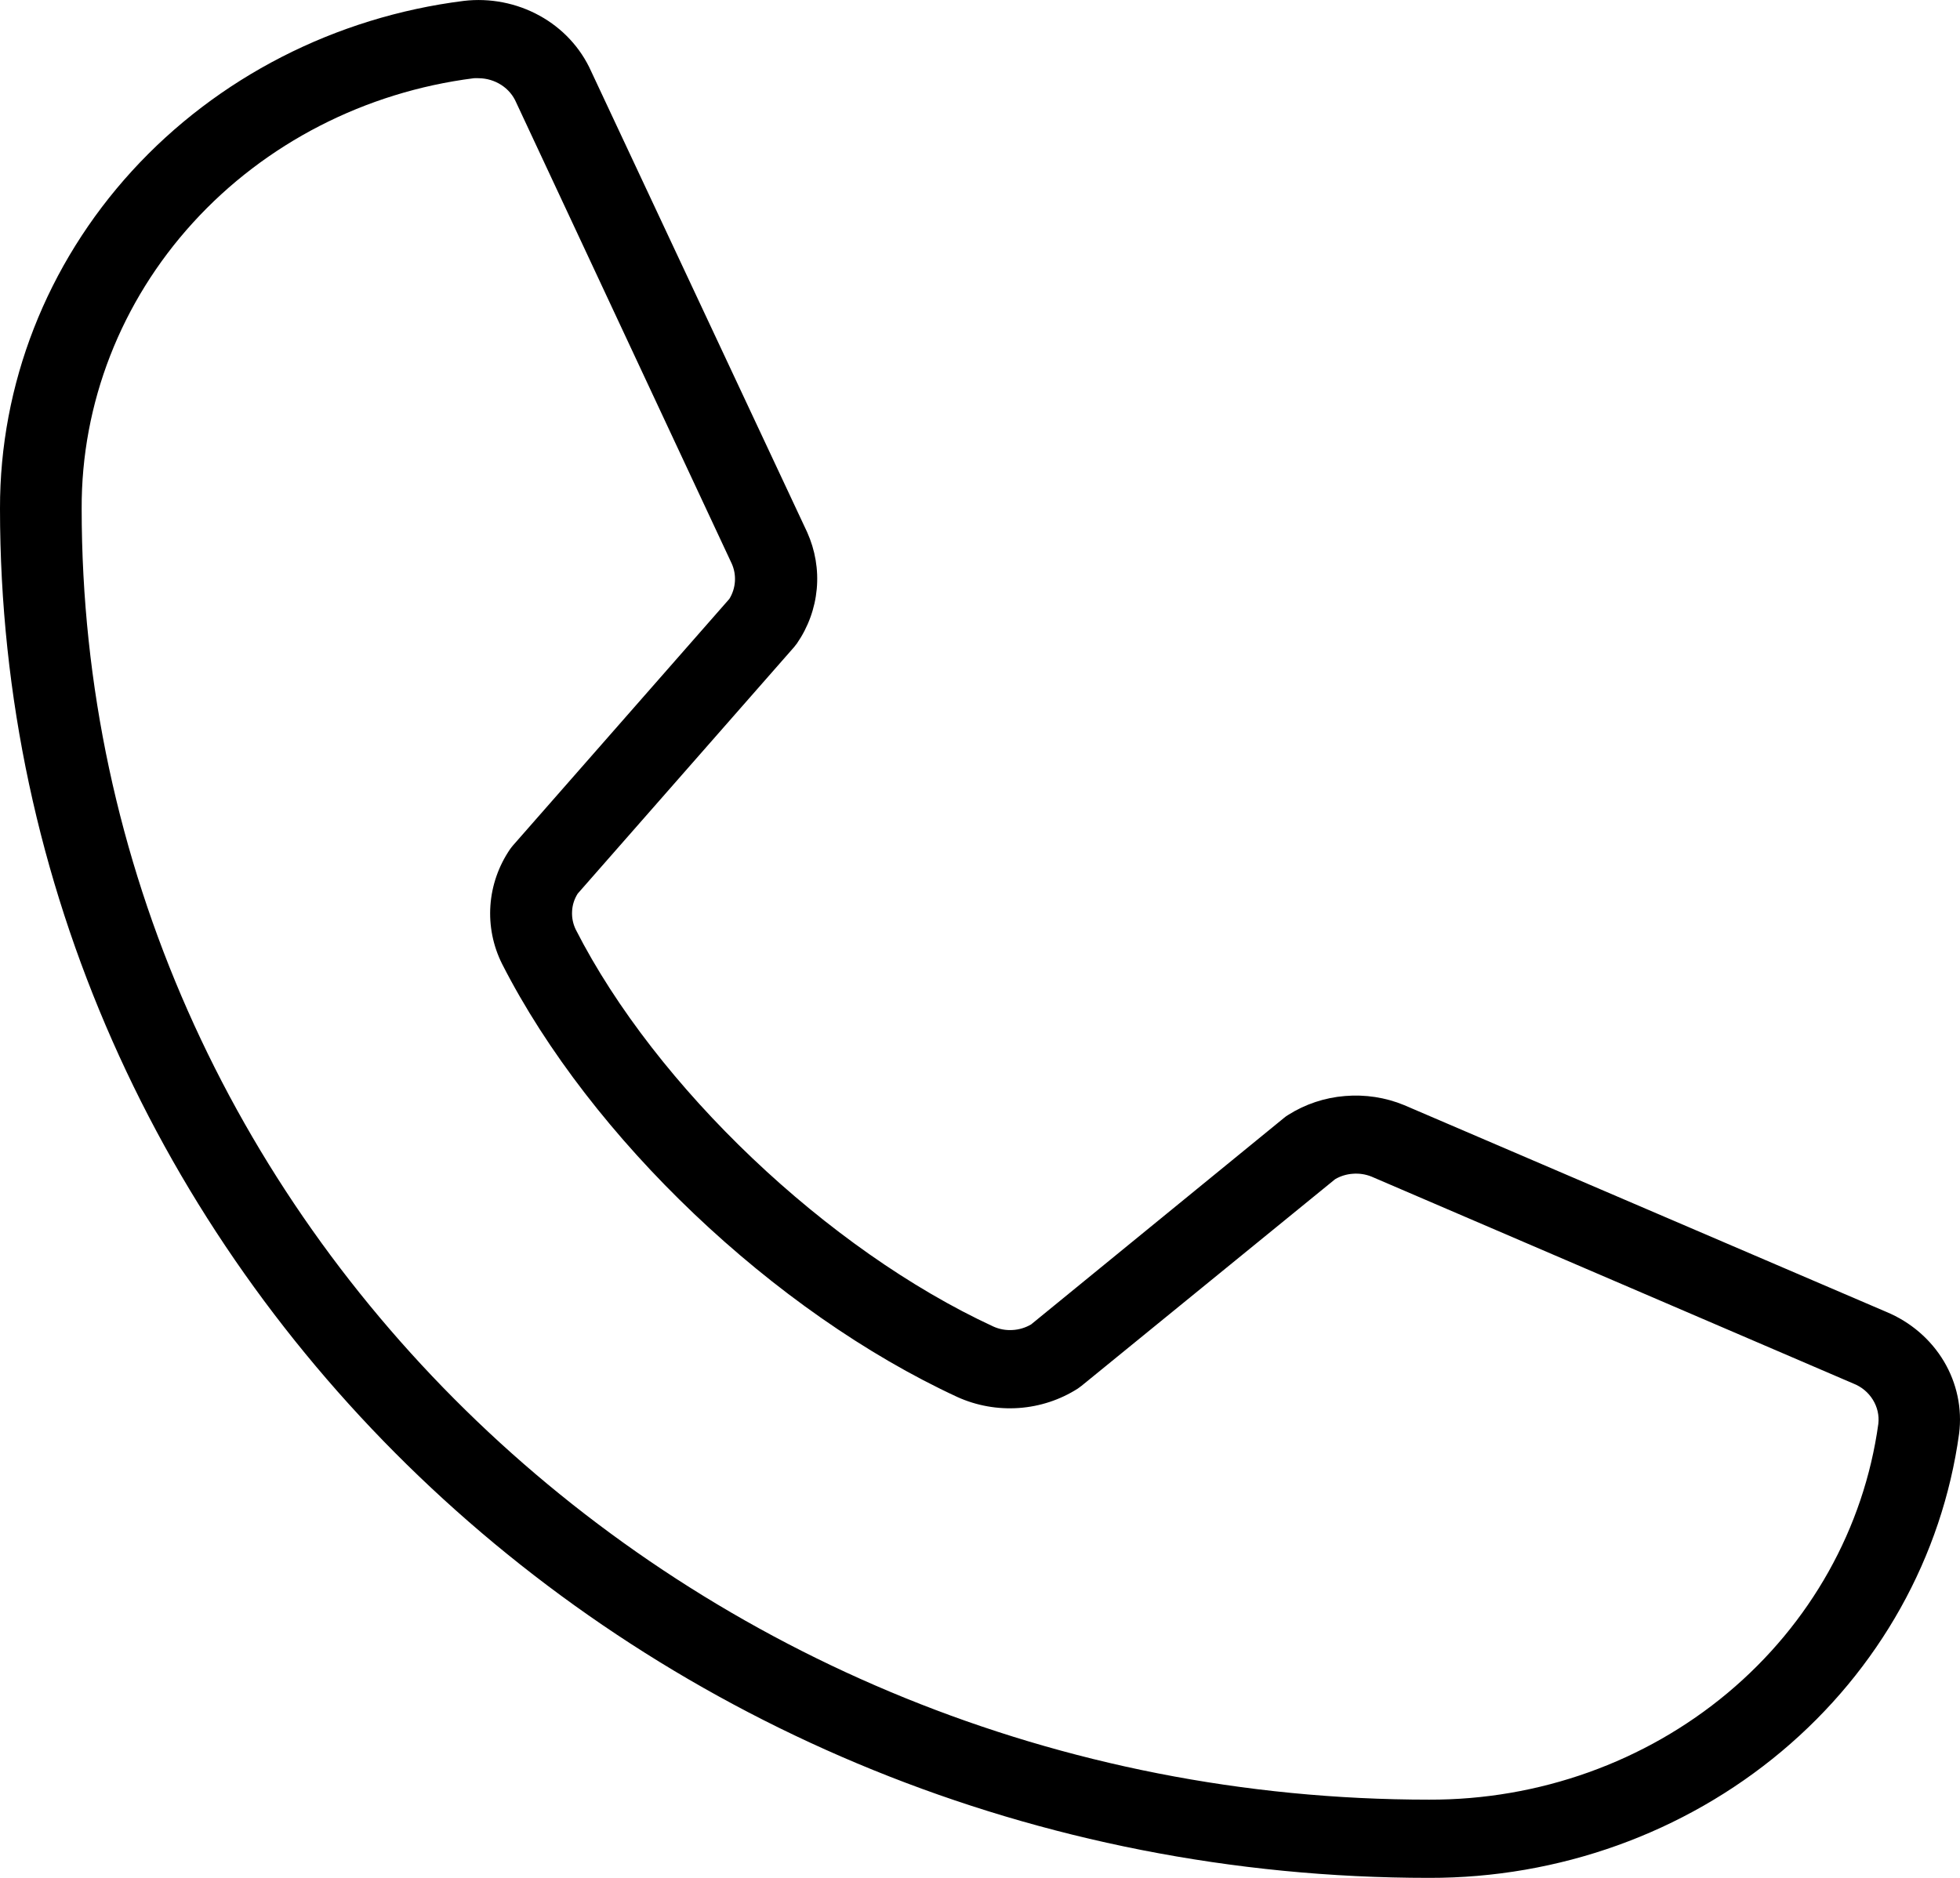 <svg width="24" height="23" viewBox="0 0 24 23" fill="none" xmlns="http://www.w3.org/2000/svg">
<path d="M23.098 16.068L17.195 13.536C16.966 13.441 16.716 13.403 16.468 13.424C16.22 13.444 15.981 13.524 15.773 13.656C15.756 13.666 15.74 13.677 15.725 13.69L12.625 16.222C12.556 16.262 12.478 16.286 12.397 16.29C12.316 16.295 12.236 16.28 12.163 16.247C10.133 15.308 8.031 13.31 7.051 11.387C7.017 11.318 7.001 11.241 7.005 11.164C7.008 11.086 7.032 11.011 7.074 10.945L9.724 7.925C9.736 7.911 9.748 7.895 9.759 7.88C9.896 7.681 9.979 7.452 10.001 7.214C10.023 6.977 9.982 6.738 9.884 6.519L7.238 0.872C7.11 0.586 6.889 0.347 6.607 0.192C6.326 0.037 6 -0.027 5.678 0.011C4.105 0.209 2.661 0.95 1.616 2.094C0.571 3.239 -0.003 4.708 1.40467e-05 6.229C1.40467e-05 15.477 7.85 23 17.5 23C19.087 23.003 20.62 22.453 21.815 21.451C23.009 20.45 23.782 19.067 23.989 17.559C24.028 17.252 23.962 16.94 23.802 16.672C23.641 16.403 23.394 16.191 23.098 16.068ZM23 17.439C22.824 18.716 22.168 19.887 21.156 20.734C20.144 21.581 18.844 22.046 17.5 22.042C8.403 22.042 1 14.947 1 6.229C0.995 4.941 1.48 3.696 2.364 2.726C3.248 1.756 4.47 1.127 5.803 0.958C5.823 0.957 5.843 0.957 5.863 0.958C5.961 0.959 6.057 0.988 6.139 1.041C6.221 1.094 6.284 1.169 6.321 1.256L8.96 6.903C8.991 6.972 9.004 7.047 8.999 7.122C8.994 7.197 8.971 7.27 8.931 7.335L6.283 10.353C6.27 10.369 6.258 10.383 6.246 10.4C6.105 10.607 6.022 10.845 6.005 11.092C5.988 11.338 6.037 11.585 6.149 11.808C7.235 13.939 9.475 16.07 11.724 17.111C11.958 17.217 12.217 17.263 12.475 17.245C12.733 17.227 12.982 17.145 13.198 17.007L13.244 16.973L16.348 14.443C16.414 14.404 16.489 14.381 16.567 14.376C16.644 14.37 16.722 14.382 16.794 14.411L22.695 16.946C22.795 16.985 22.878 17.055 22.933 17.144C22.988 17.233 23.012 17.336 23 17.439Z" fill="black"/>
</svg>
